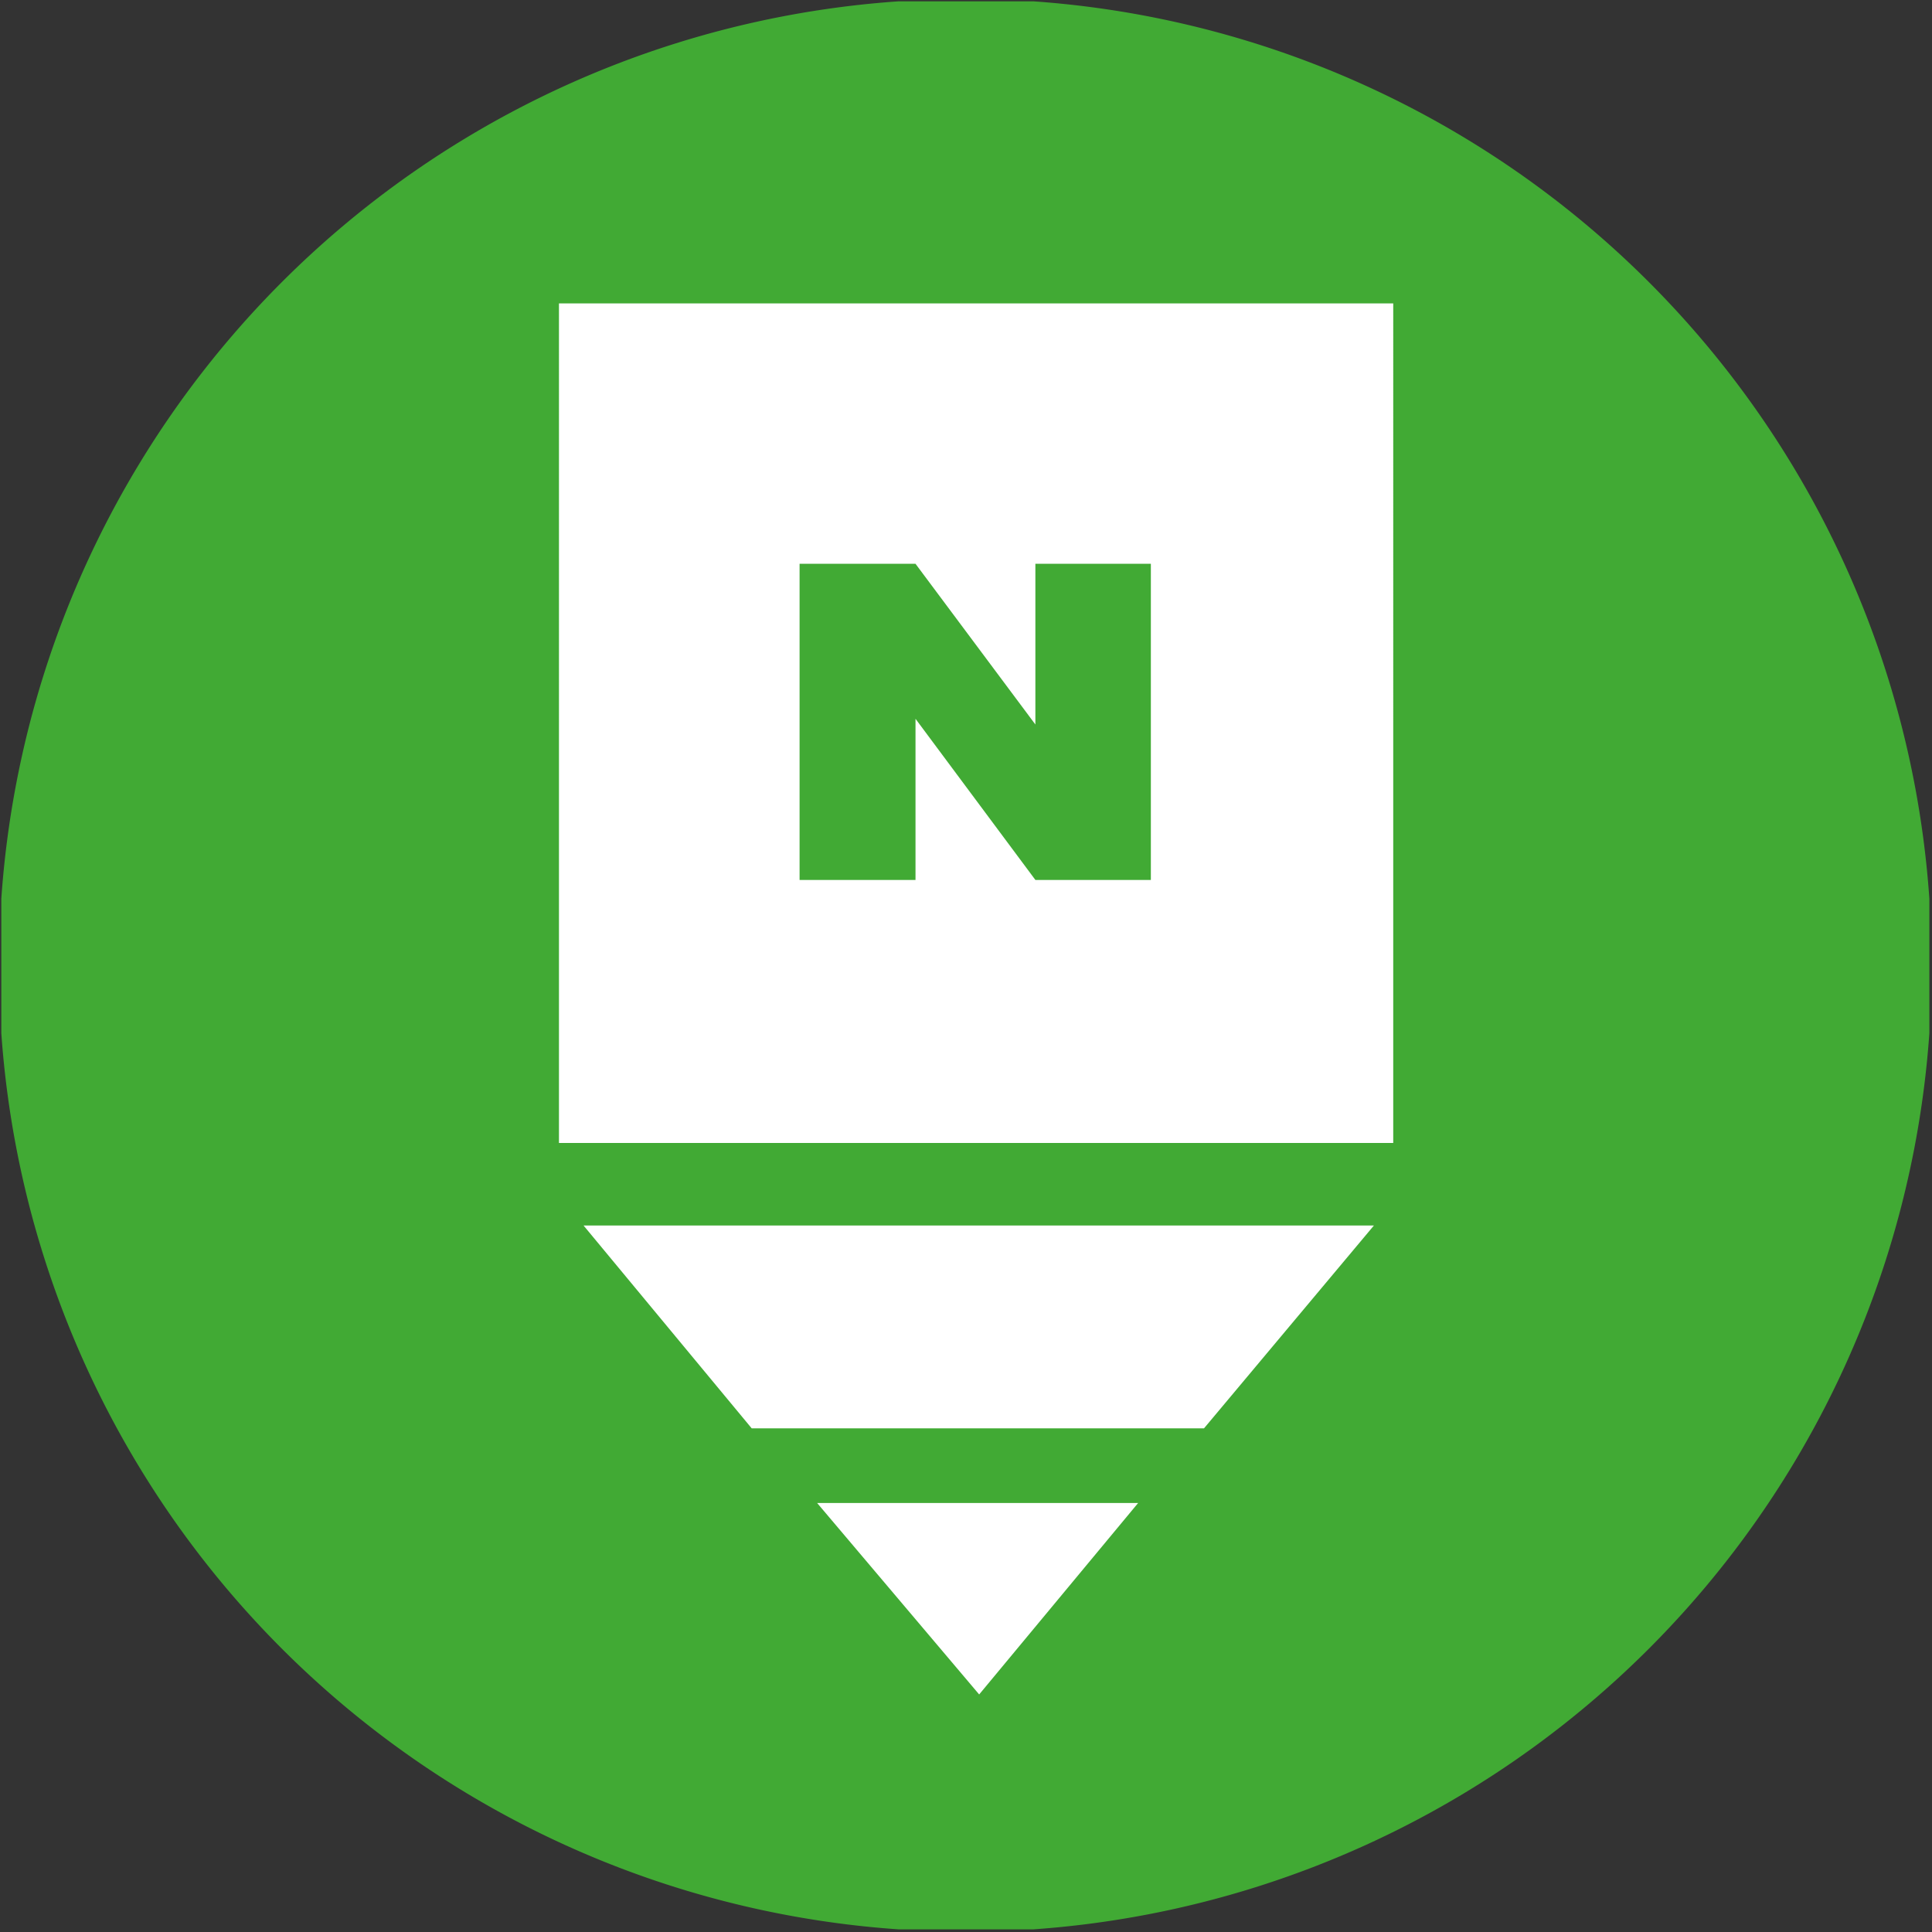 <svg id="레이어_1" data-name="레이어 1" xmlns="http://www.w3.org/2000/svg" viewBox="0 0 44 44"><rect x="0" y="0" width="44" height="44" fill="#333333" stroke="none"/><defs><style>.cls-1{fill:#fff;}.cls-2{fill:none;}.cls-3{fill:#41aa34;}</style></defs><rect class="cls-1" x="11.03" y="6.03" width="22" height="33"/><path class="cls-2" d="M31.74,6.88h-19V26h19ZM26.19,20H23.55l-2.73-3.67V20H18.18v-7.2h2.64l2.73,3.67V12.81h2.64Z" transform="translate(0.03 0.03)"/><polygon class="cls-2" points="31.3 27.86 13.29 27.86 17.12 32.48 27.44 32.48 31.3 27.86"/><path class="cls-2" d="M0,22c0,.52,0,1,.06,1.53V20.44Q0,21.21,0,22Z" transform="translate(0.03 0.03)"/><path class="cls-2" d="M20.44,43.91Q21.21,44,22,44c.52,0,1,0,1.53-.06Z" transform="translate(0.03 0.03)"/><polygon class="cls-2" points="25.92 34.18 18.61 34.18 22.3 38.54 25.92 34.18"/><path class="cls-2" d="M44,22q0-.76-.06-1.53V23.5C44,23,44,22.49,44,22Z" transform="translate(0.03 0.03)"/><path class="cls-2" d="M22,0q-.76,0-1.53.06H23.5C23,0,22.49,0,22,0Z" transform="translate(0.03 0.03)"/><path class="cls-3" d="M43.91,23.5V20.44A22,22,0,0,0,23.5,0H20.44A22,22,0,0,0,0,20.44V23.5A22,22,0,0,0,20.44,43.91H23.5A22,22,0,0,0,43.91,23.5ZM12.7,6.88h19V26h-19Zm.56,21h18l-3.87,4.62H17.09Zm12.63,6.32-3.62,4.36-3.69-4.36Z" transform="translate(0.03 0.03)"/><polygon class="cls-3" points="23.58 16.5 20.85 12.84 18.21 12.84 18.21 20.04 20.85 20.04 20.85 16.37 23.58 20.04 26.21 20.04 26.21 12.84 23.58 12.84 23.58 16.5"/></svg>